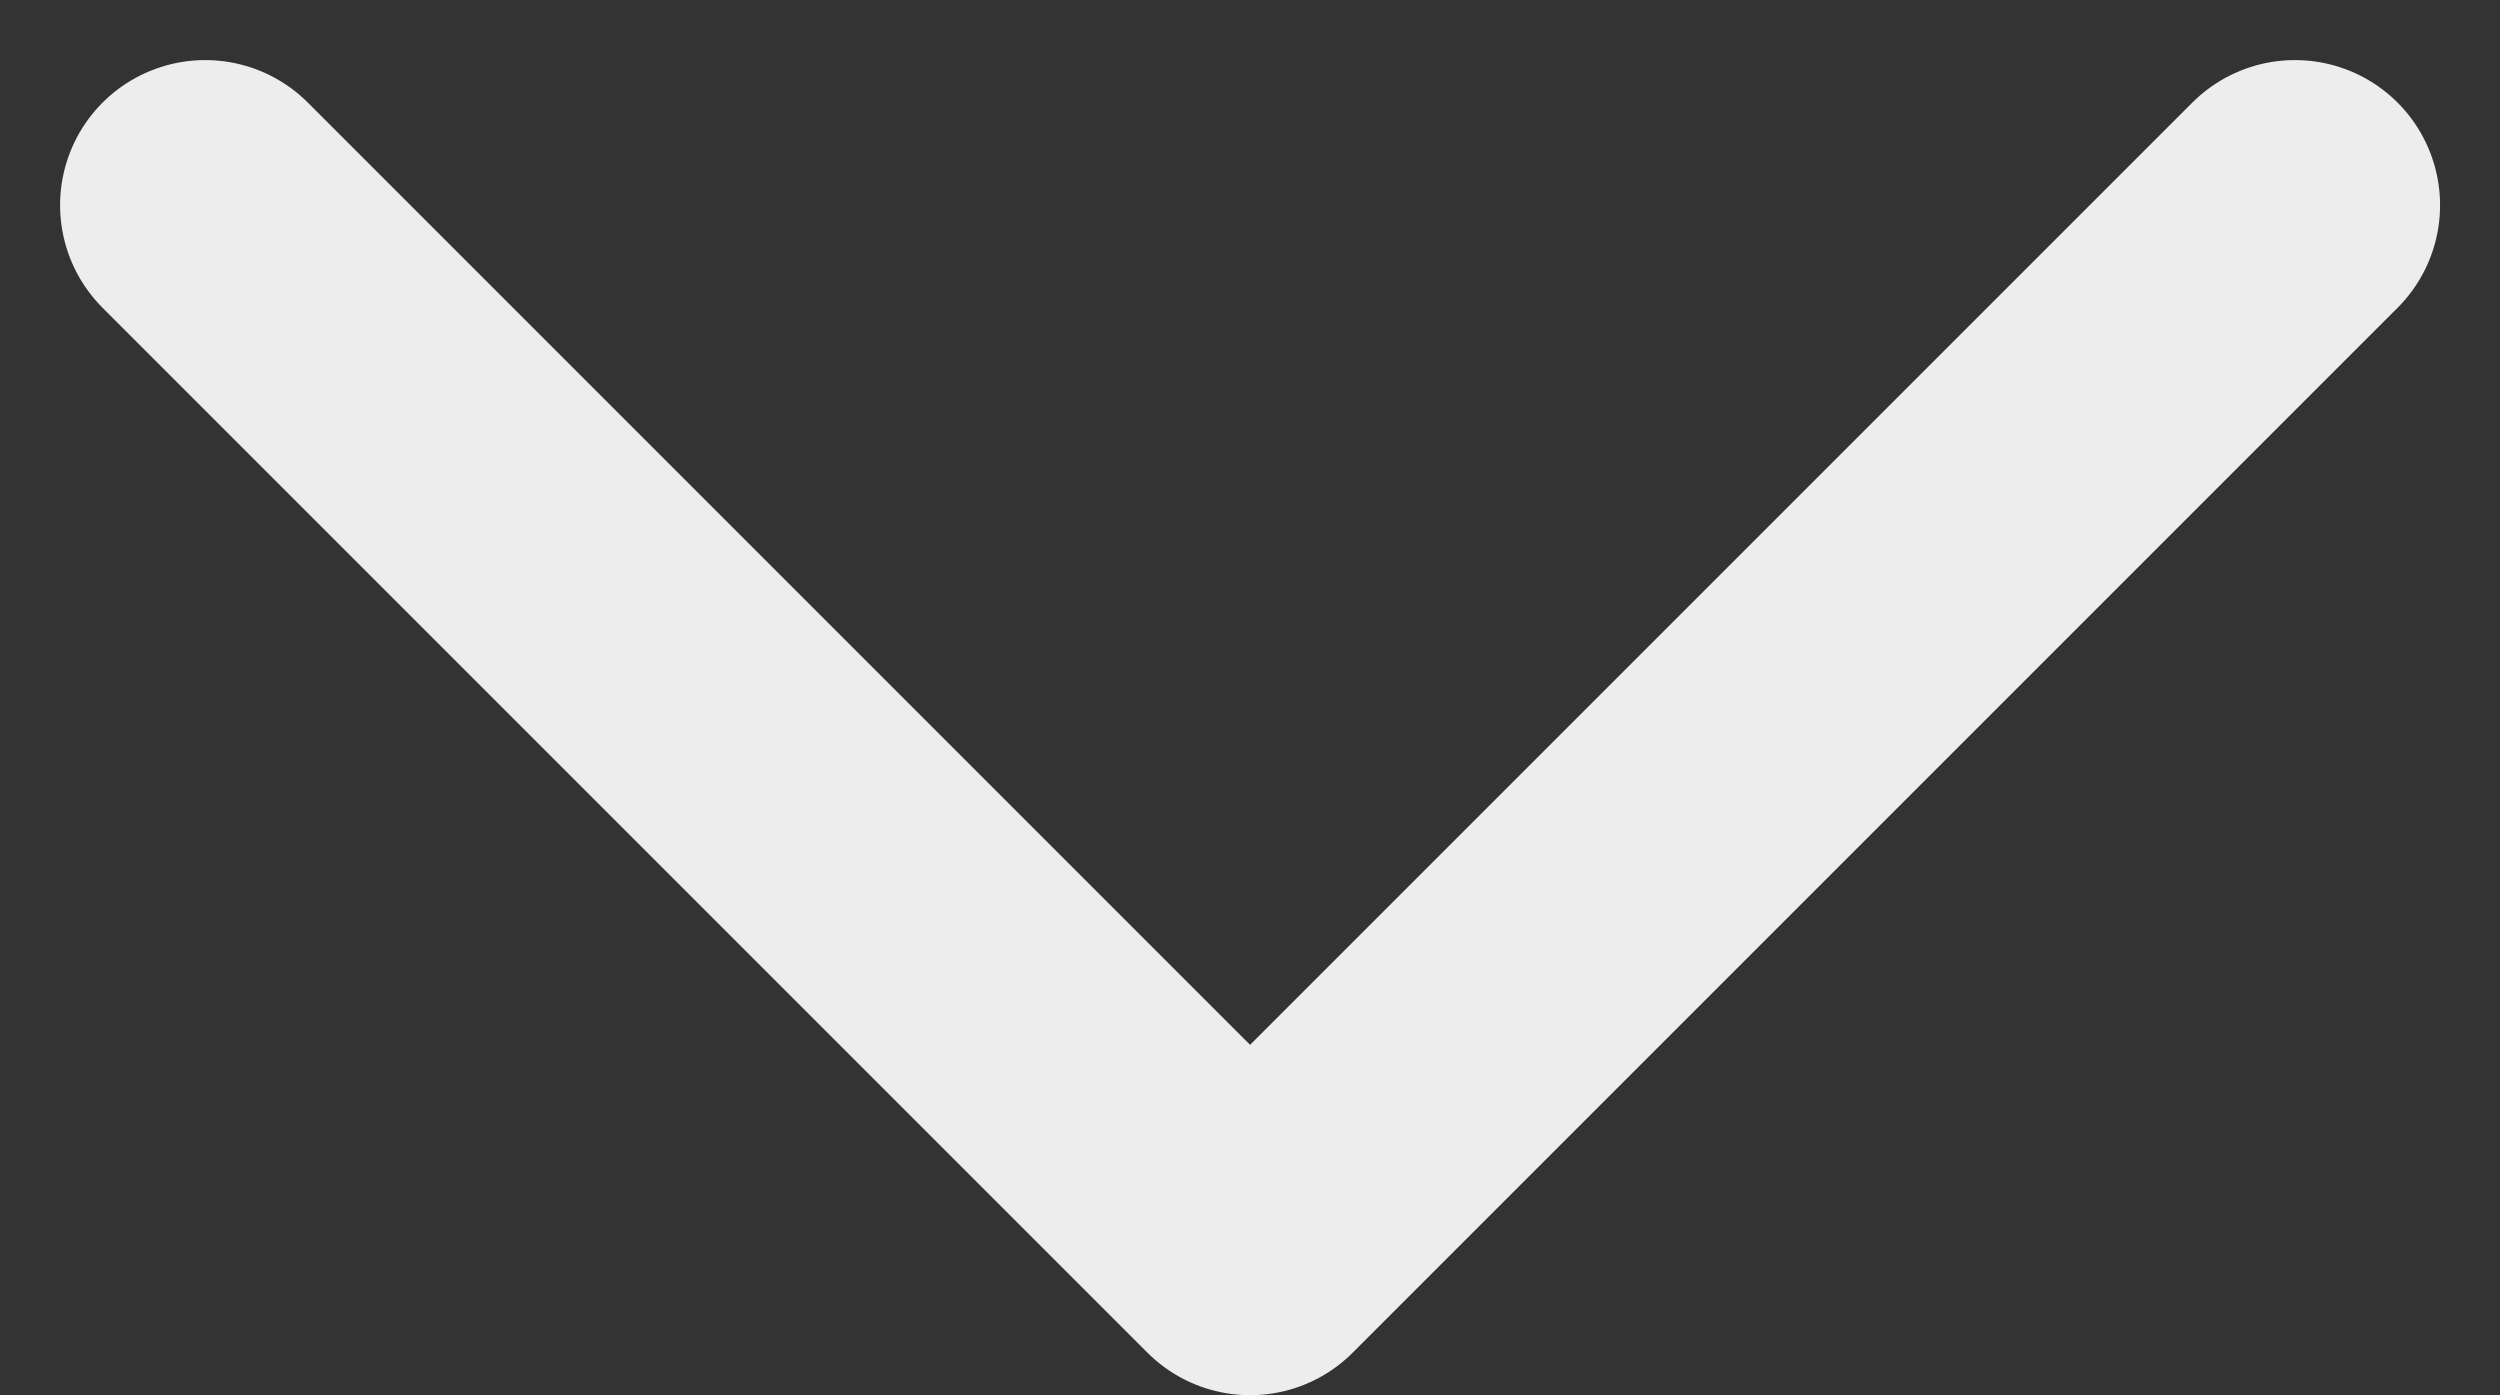 <svg xmlns="http://www.w3.org/2000/svg" width="17.227" height="9.613"><rect width="100%" height="100%" fill="#333333" stroke="none"/><path data-name="Path 23" d="m15.814 1.414-7.2 7.2-7.2-7.2" fill="none" stroke="#ededee" stroke-linecap="round" stroke-linejoin="round" stroke-width="2"/></svg>